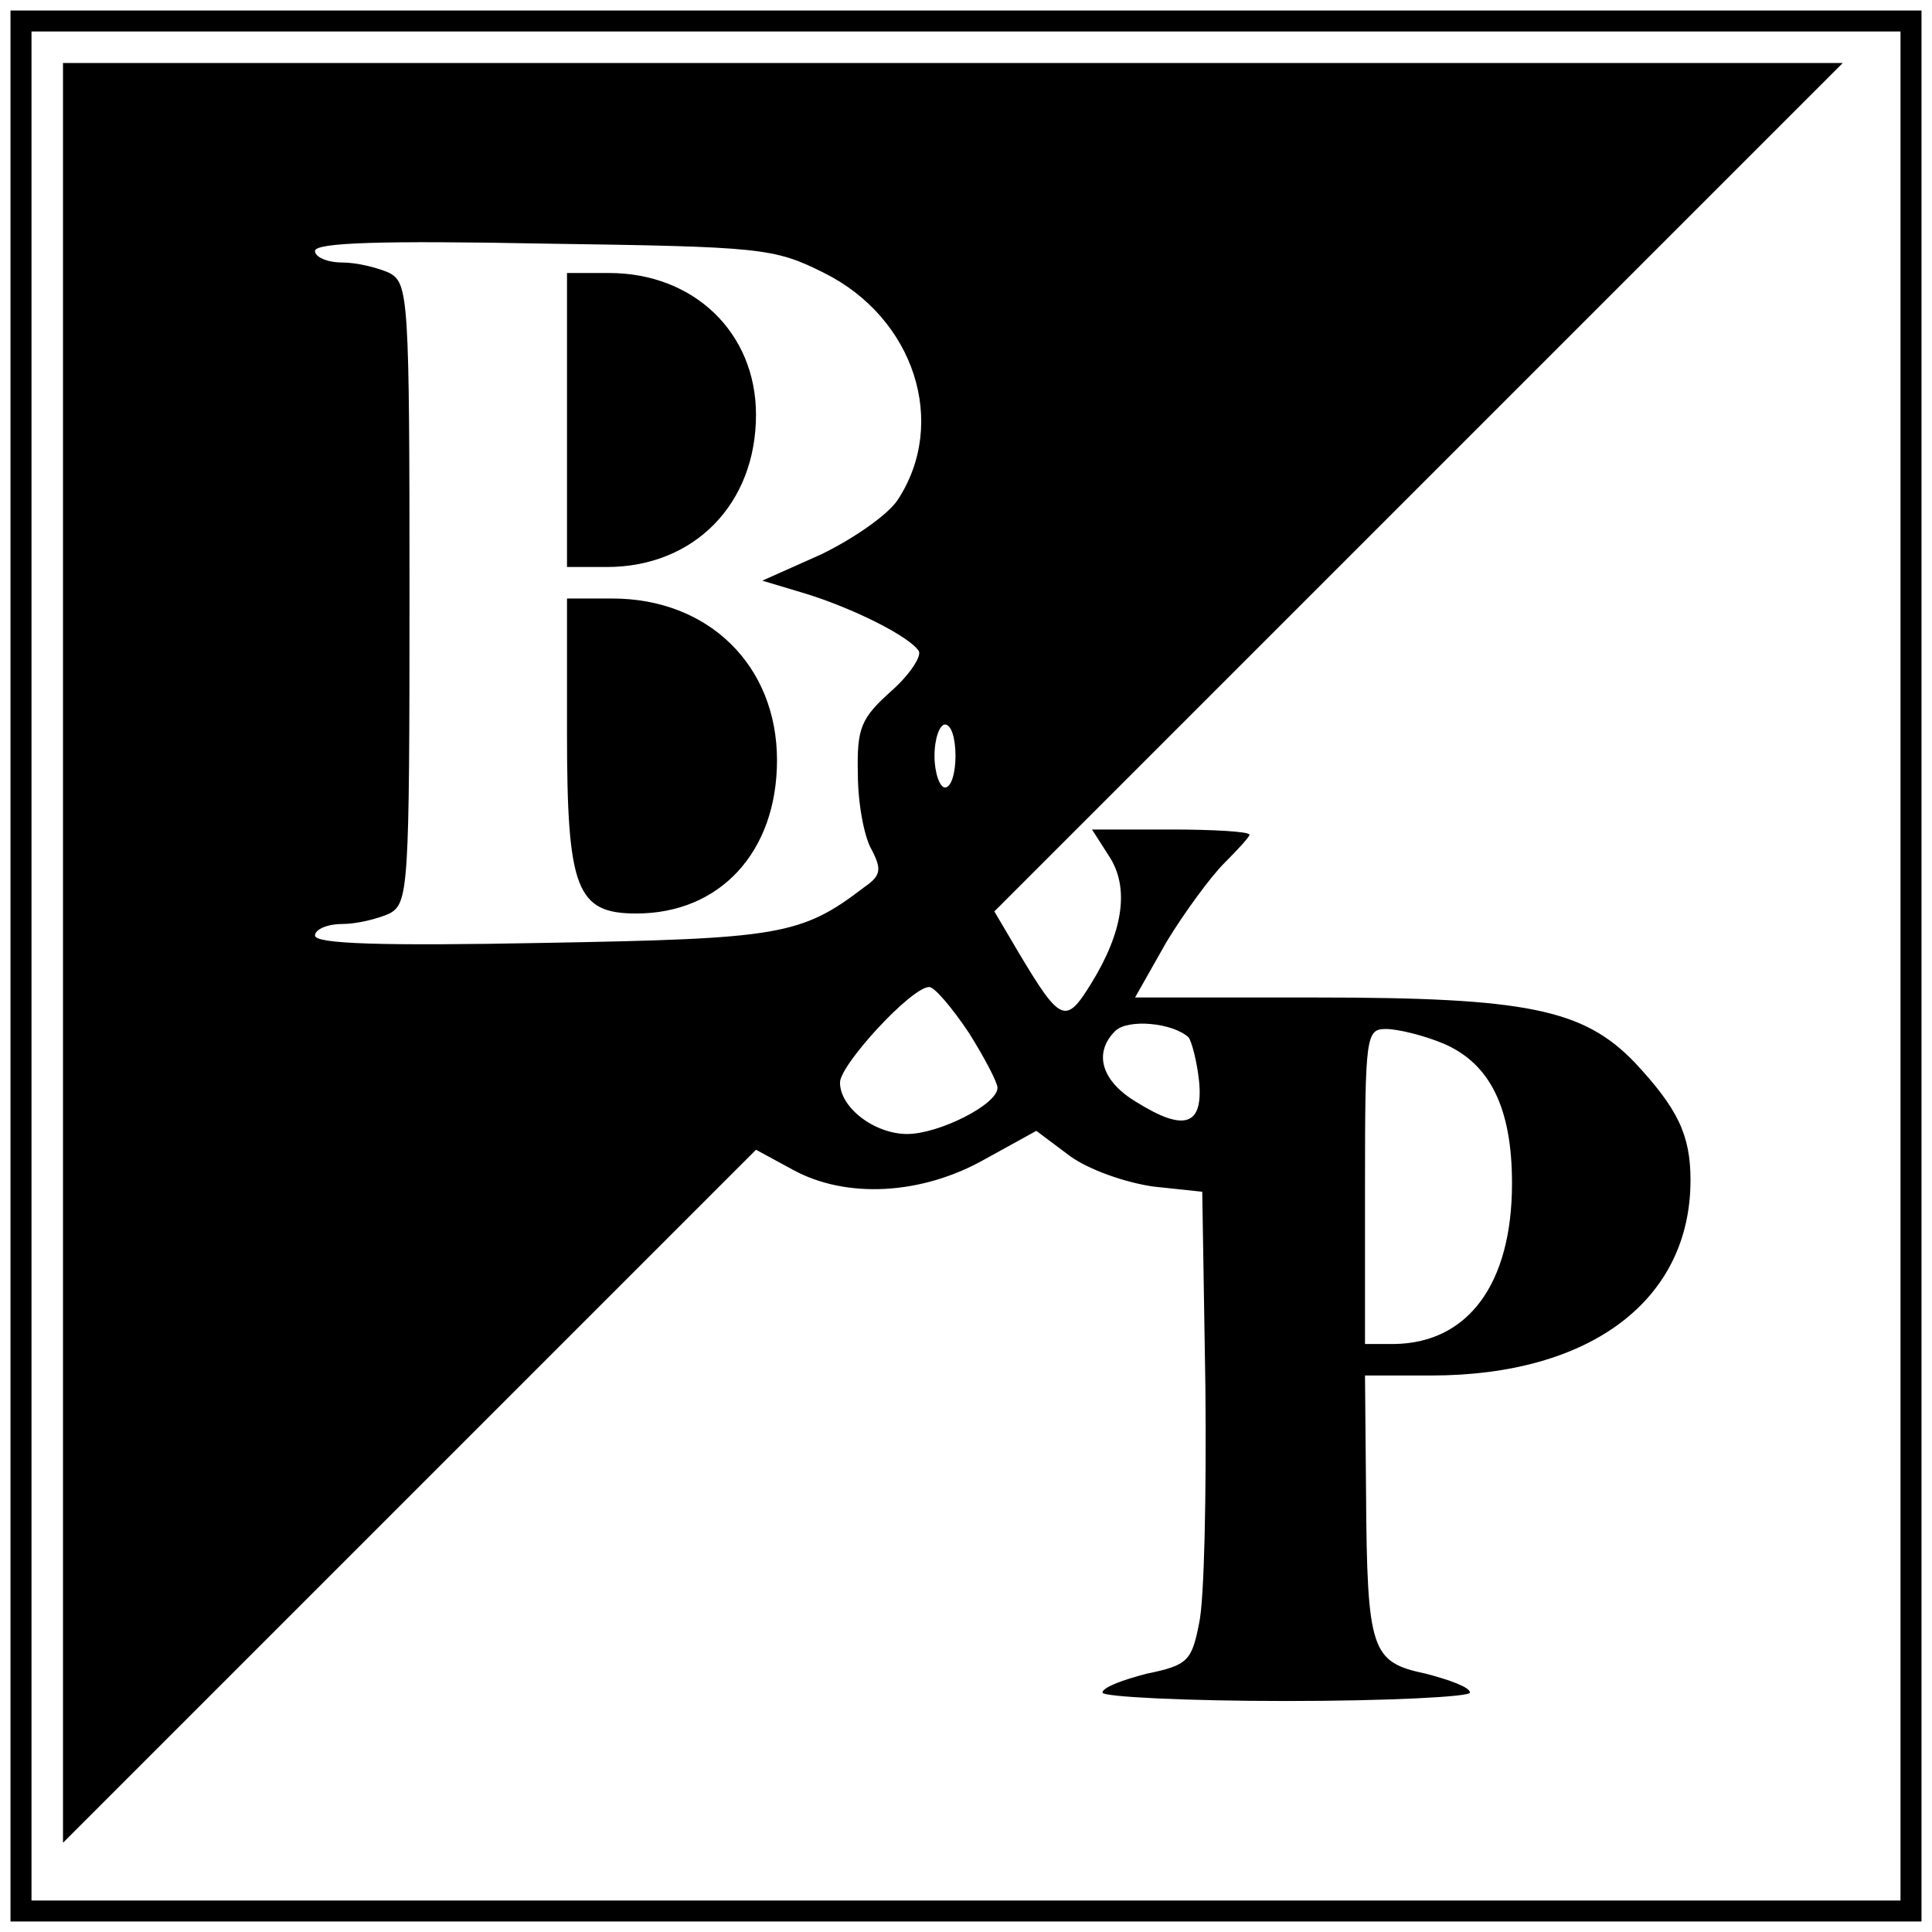 <svg version="1" xmlns="http://www.w3.org/2000/svg" width="245.333" height="245.333" viewBox="0 0 184 184"><path d="M1 92v91h182V1H1v91zm180 0v89H3V3h178v89z"/><path d="M6 90.7v84.8l33-33 33-33 3.5 1.9c5.1 2.8 12.3 2.4 18.3-1l4.9-2.7 3.2 2.4c1.8 1.3 5.2 2.5 7.9 2.9l4.7.5.3 18.6c.1 10.2-.1 20.3-.6 22.5-.7 3.6-1.1 4-5 4.8-2.3.6-4.2 1.3-4.2 1.8 0 .4 7.9.8 17.5.8s17.5-.4 17.5-.8c0-.5-1.9-1.2-4.2-1.8-5.2-1.1-5.6-2.1-5.7-17.2L130 131h6.3c15.2 0 24.7-7.2 24.7-18.6 0-4.3-1.2-6.8-5.3-11.2-4.9-5.1-10.3-6.2-30.4-6.2h-17.2l3-5.3c1.7-2.8 4.2-6.2 5.5-7.5 1.3-1.3 2.4-2.5 2.4-2.7 0-.3-3.4-.5-7.5-.5H104l1.6 2.5c2 3 1.4 7.2-1.7 12.2-2.4 3.9-2.9 3.7-6.9-3l-2.3-3.9 40.4-40.4L175.5 6H6v84.7zM78.5 26c8.6 4.3 11.8 14.3 7 21.6-.9 1.4-4.2 3.7-7.3 5.2l-5.6 2.5 4 1.2c4.6 1.4 10 4.1 10.9 5.5.3.5-.9 2.3-2.6 3.8-2.9 2.6-3.3 3.5-3.2 7.9 0 2.8.6 6 1.3 7.2 1 1.9.9 2.5-.7 3.6-6 4.6-8.1 4.9-30.5 5.3-15.4.3-21.8.1-21.8-.7 0-.6 1.2-1.1 2.6-1.1 1.4 0 3.4-.5 4.5-1 1.8-1 1.9-2.4 1.9-30.5S38.9 27 37.1 26c-1.1-.5-3.1-1-4.5-1s-2.6-.5-2.6-1.1c0-.8 6.4-1 21.8-.7 20.8.3 21.9.4 26.7 2.8zM91 72c0 1.6-.4 3-1 3-.5 0-1-1.4-1-3 0-1.7.5-3 1-3 .6 0 1 1.3 1 3zm1.3 26.4c1.5 2.4 2.7 4.7 2.7 5.2 0 1.6-5.6 4.4-8.6 4.4-3.1 0-6.4-2.5-6.4-4.9 0-1.7 6.8-9.1 8.5-9.1.5 0 2.2 2 3.8 4.4zm20.9.4c.3.4.8 2.3 1 4.2.4 4.2-1.4 4.8-5.9 2-3.4-2-4.2-4.7-2.1-6.8 1.2-1.2 5.5-.8 7 .6zm24.3.6c4.4 1.9 6.5 6.1 6.5 13.3 0 9.6-4.2 15.2-11.2 15.3H130v-15c0-14.4.1-15 2-15 1.1 0 3.6.6 5.5 1.4z"/><path d="M54 40v14h3.8C66.1 54 72 48 72 39.5 72 31.7 66.1 26 58 26h-4v14zM54 69.8c0 14.9.9 17.2 6.6 17.2 8 0 13.4-5.9 13.4-14.6 0-9-6.5-15.4-15.7-15.4H54v12.8z"/></svg>